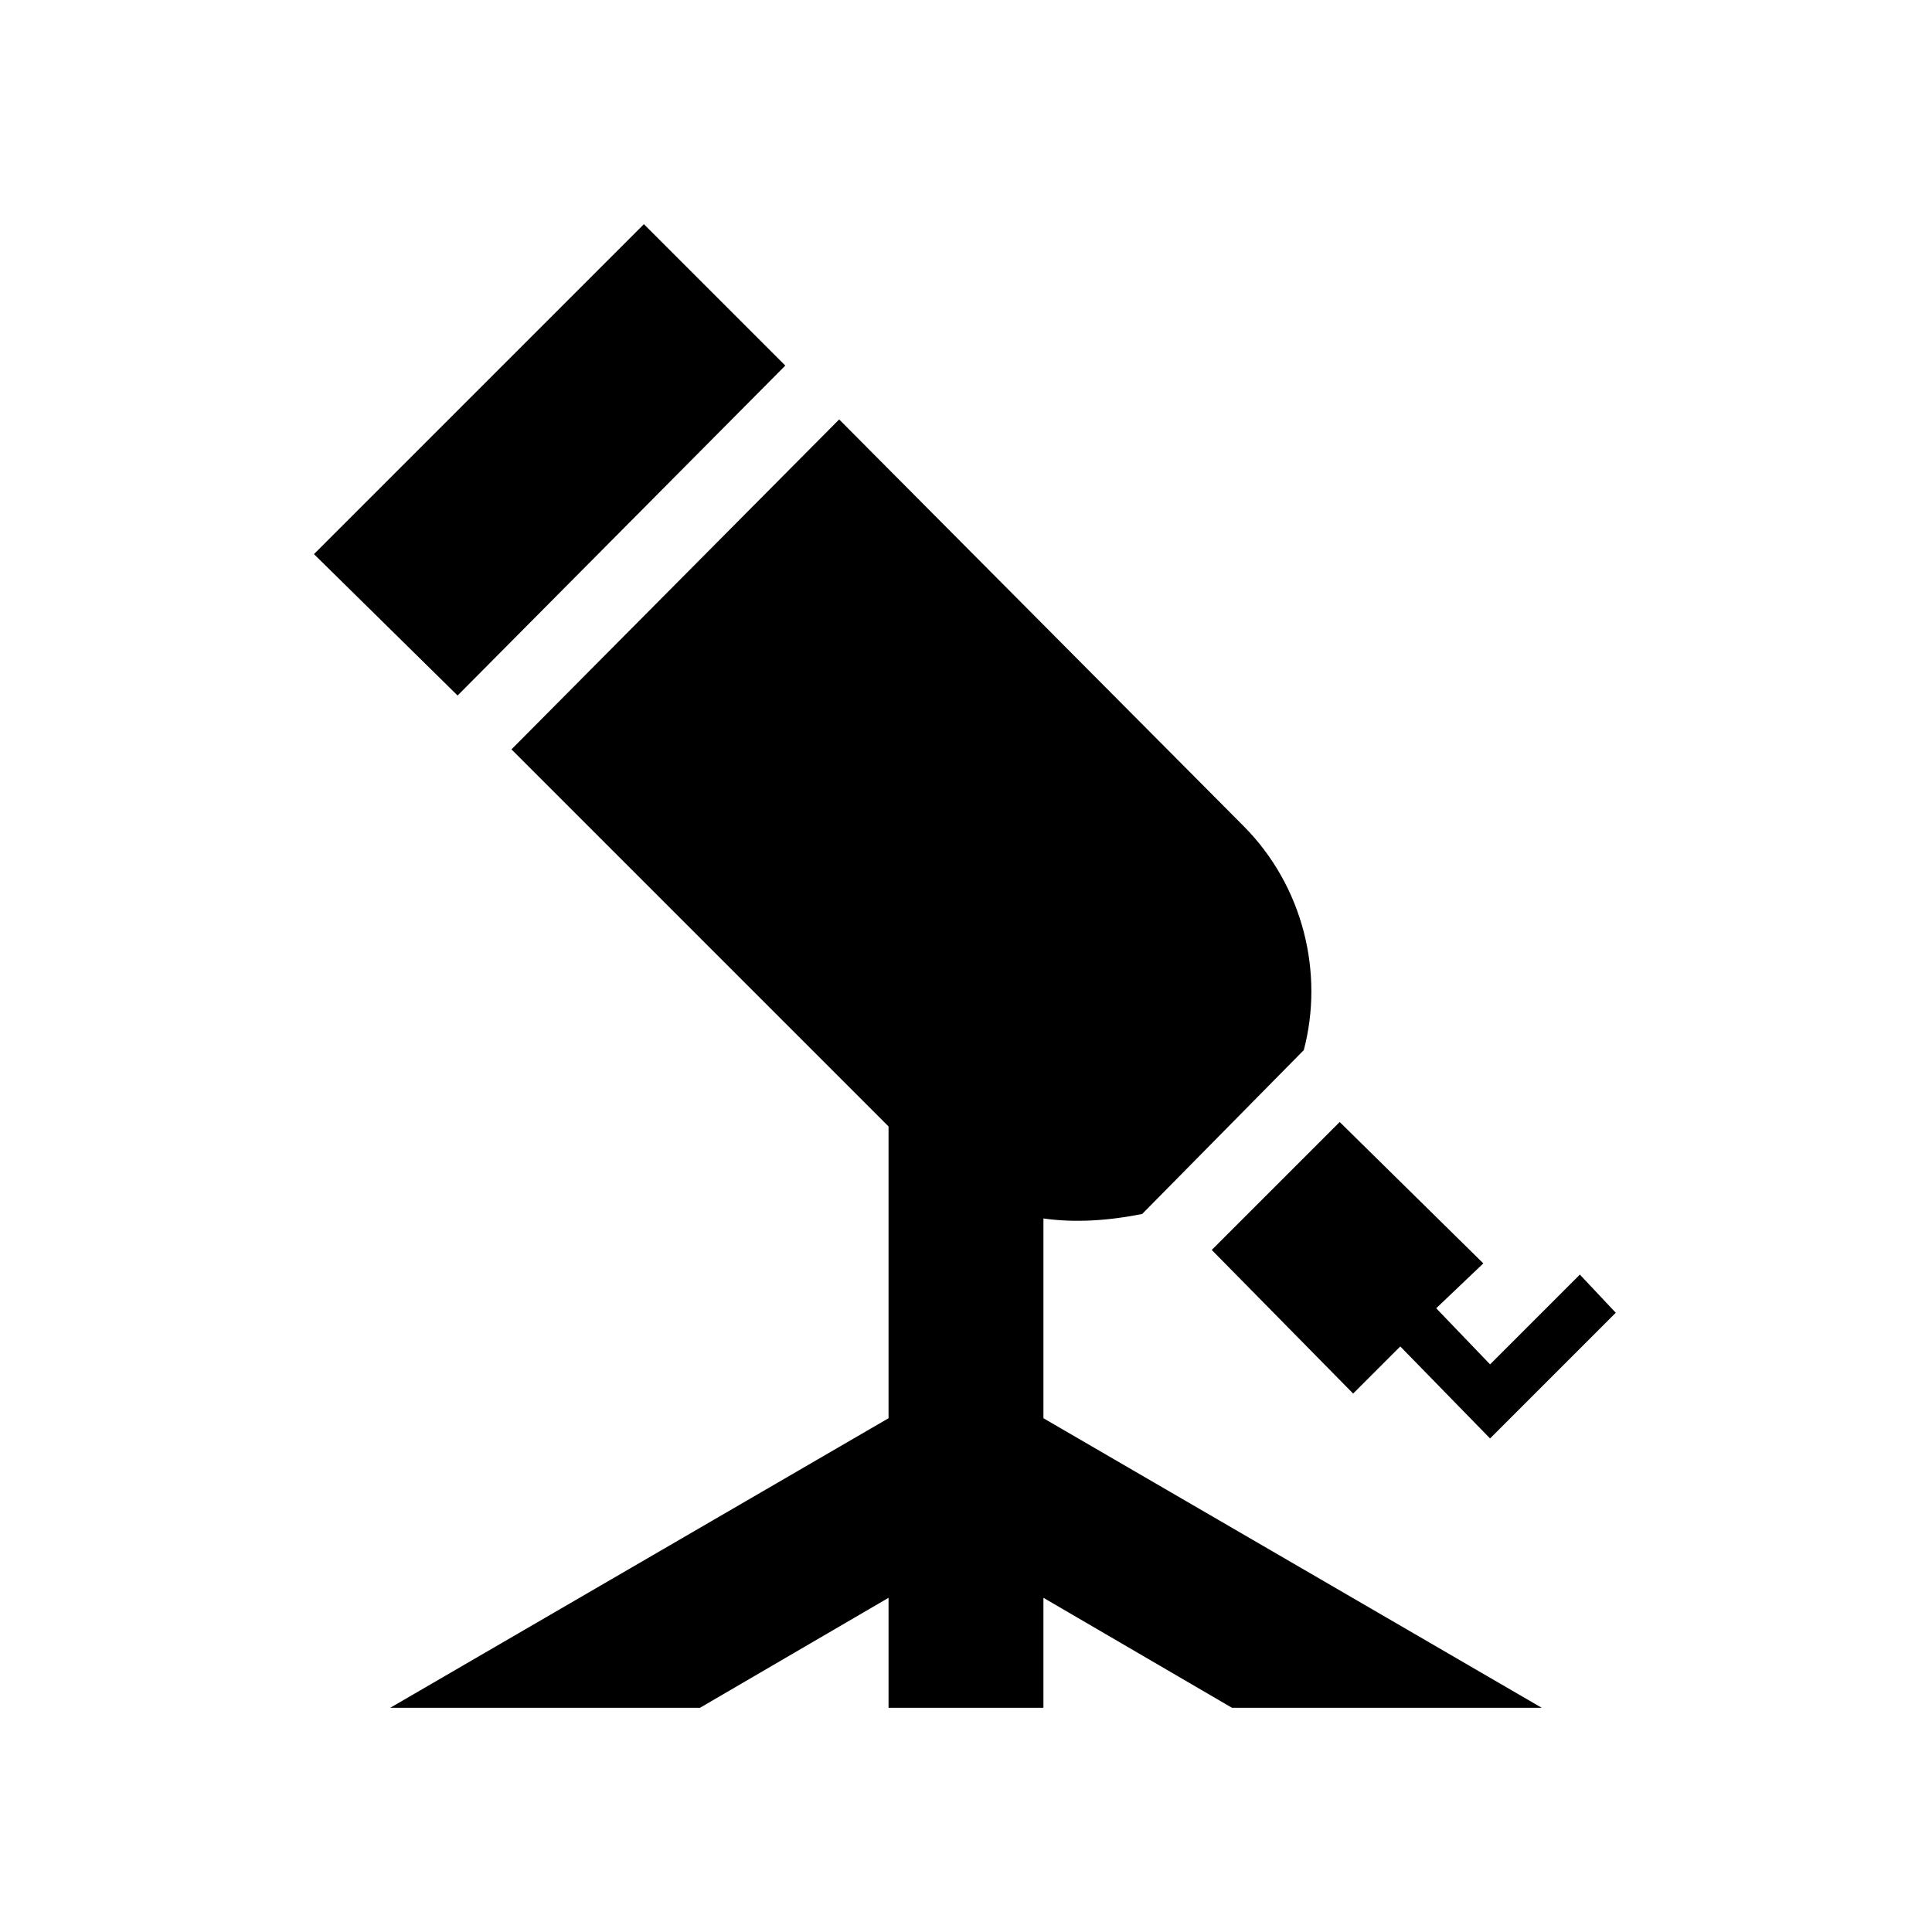<?xml version="1.0" encoding="UTF-8"?>
<!-- Uploaded to: SVG Repo, www.svgrepo.com, Generator: SVG Repo Mixer Tools -->
<svg fill="#000000" width="800px" height="800px" version="1.1" viewBox="144 144 512 512" xmlns="http://www.w3.org/2000/svg">
 <path d="m314.64 203.41 37.473 37.473-86.844 87.438-38.066-37.473zm105.88 263.5v52.938l132.05 76.73h-82.086l-49.965-29.145v29.145h-41.043v-29.145l-49.965 29.145h-82.086l132.05-76.73v-77.324l-99.93-99.93 86.844-87.438 107.07 107.66c16.059 16.059 21.414 39.258 16.059 59.48l-42.828 43.422c-8.922 1.785-17.844 2.379-26.172 1.191zm104.09 23.793 14.277 14.871 23.793-23.793 9.516 10.113-33.312 33.312-23.793-24.387-12.492 12.492-37.473-38.066 33.906-33.906 38.066 37.473-12.492 11.895z" fill-rule="evenodd"/>
</svg>